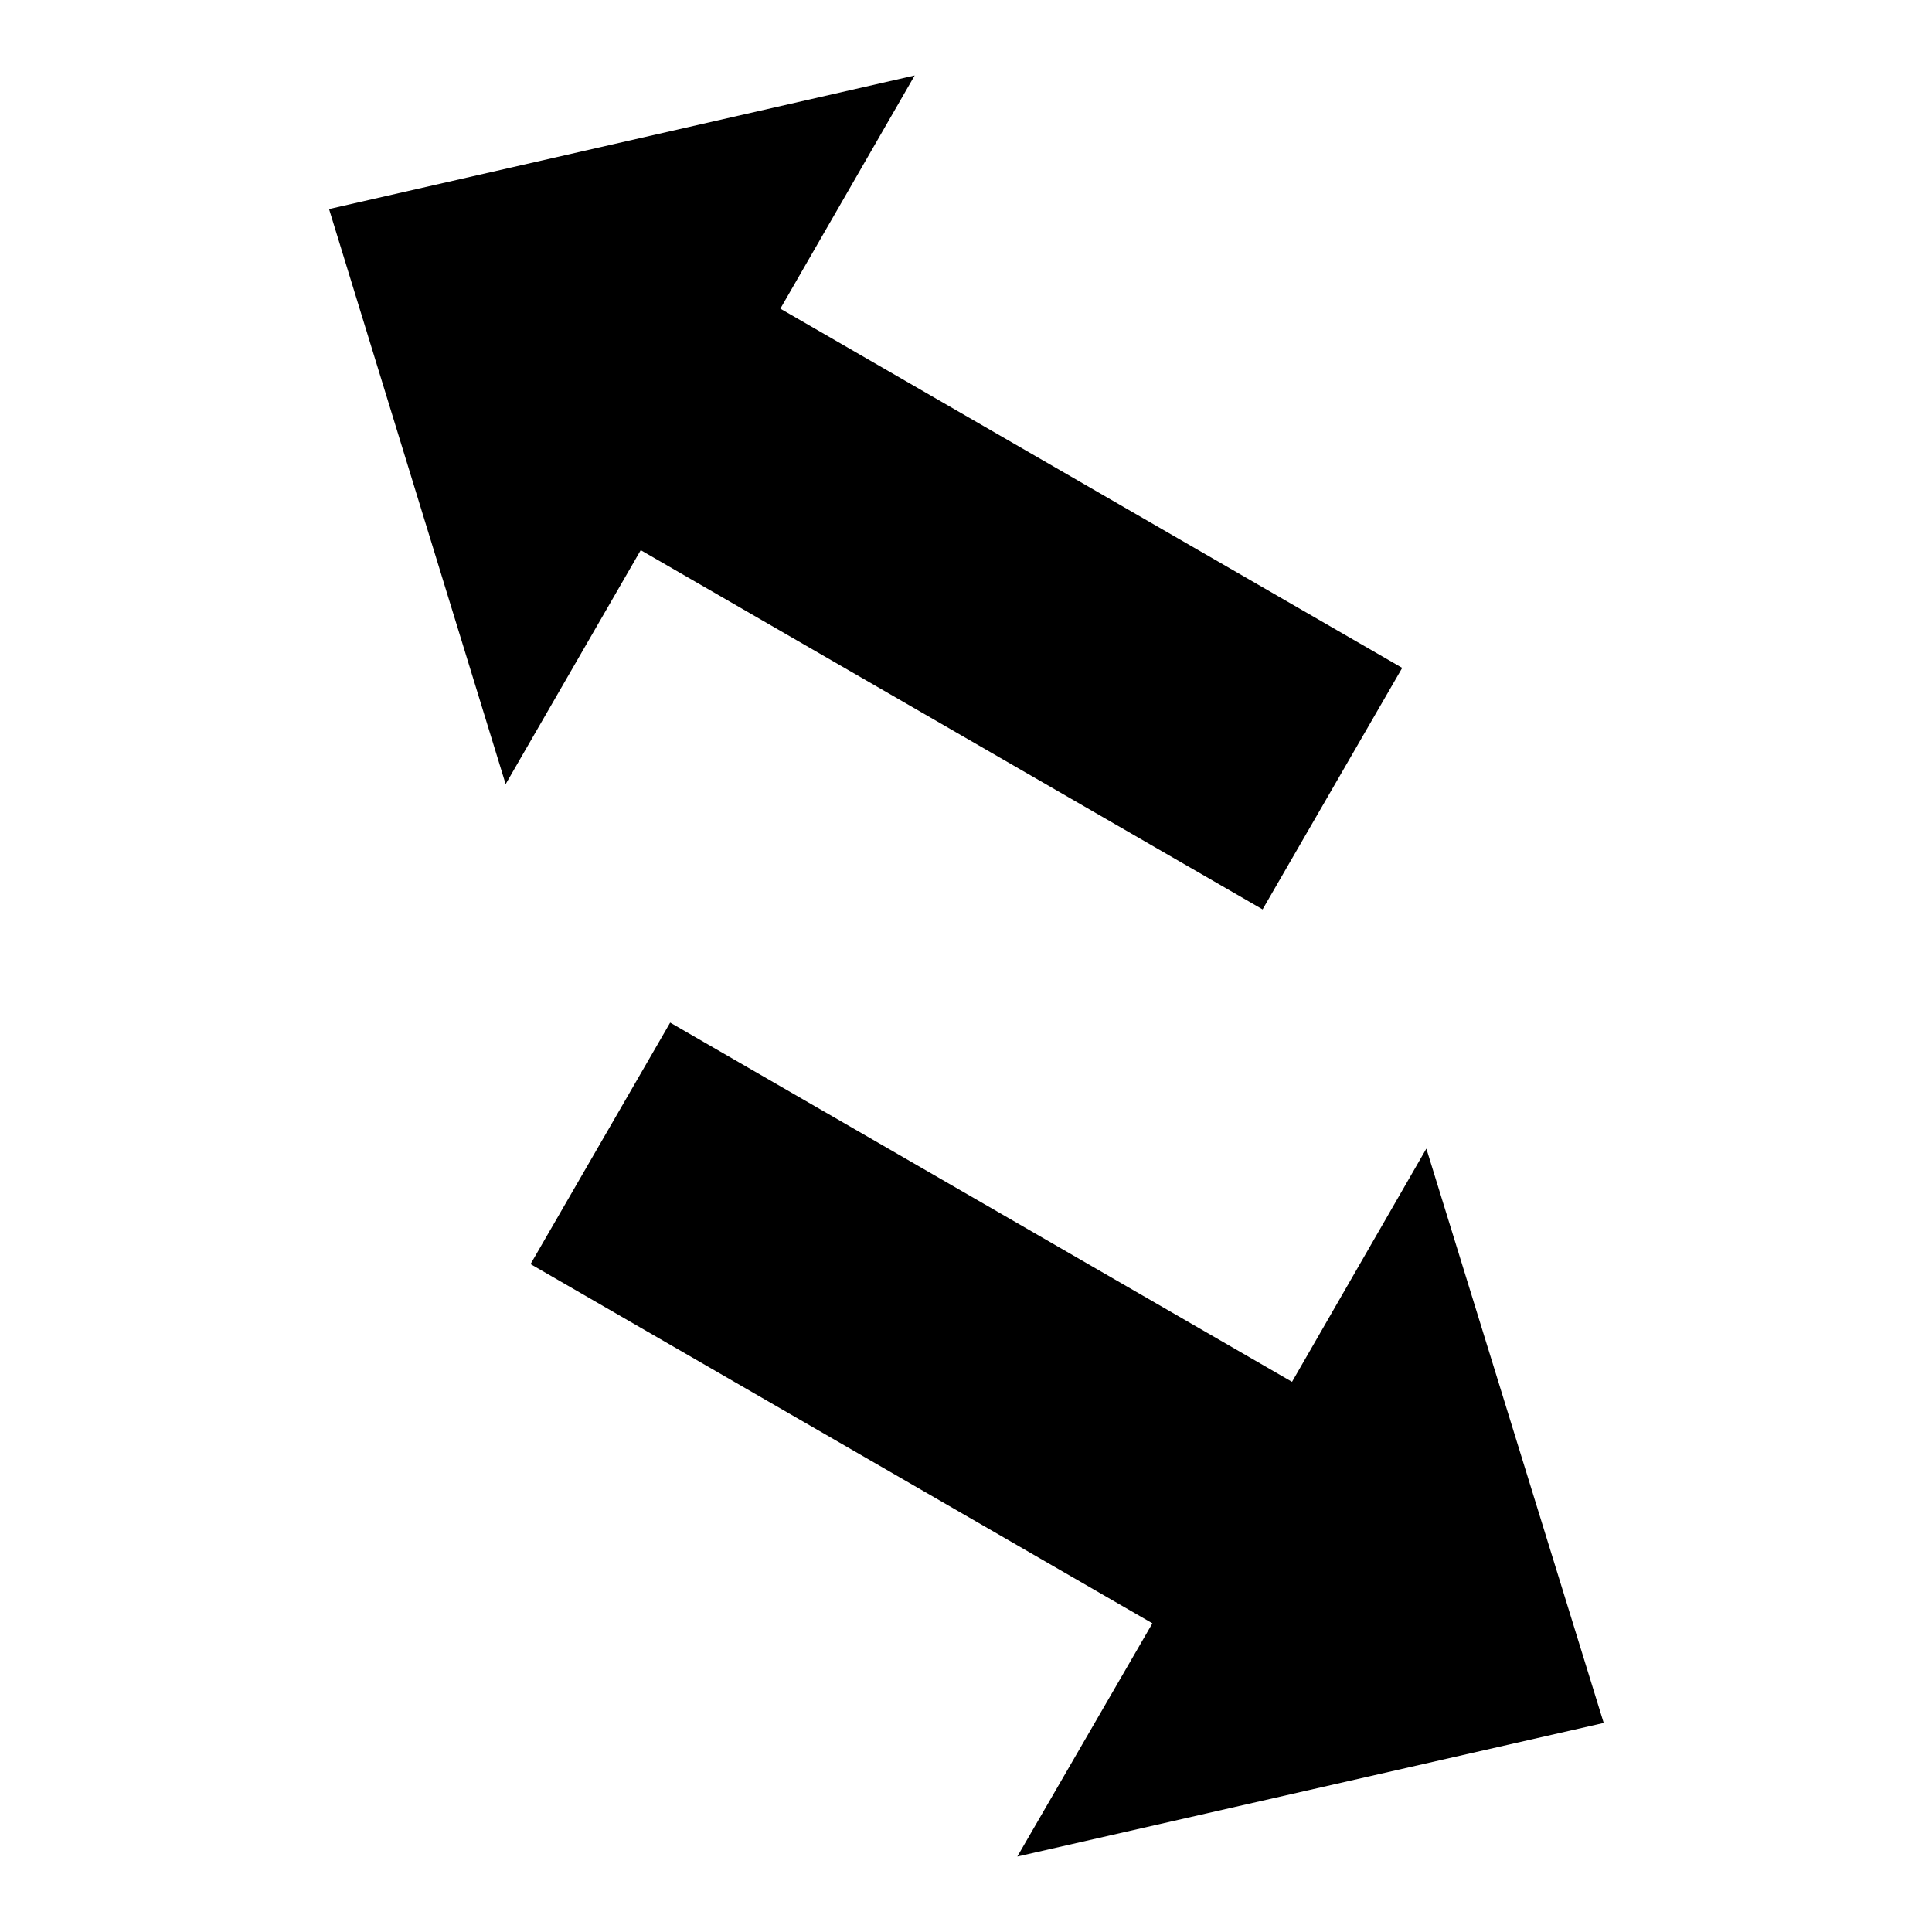<?xml version="1.0" encoding="utf-8"?>
<!-- Svg Vector Icons : http://www.onlinewebfonts.com/icon -->
<!DOCTYPE svg PUBLIC "-//W3C//DTD SVG 1.1//EN" "http://www.w3.org/Graphics/SVG/1.1/DTD/svg11.dtd">
<svg version="1.1" xmlns="http://www.w3.org/2000/svg" xmlns:xlink="http://www.w3.org/1999/xlink" x="0px" y="0px" viewBox="0 0 256 256" enable-background="new 0 0 256 256" xml:space="preserve">
<g><g><path fill="#000000" d="M121.2,10L43.6,27.7L67,103.9l17.9-31l82.4,47.6l18.5-32l-82.4-47.6L121.2,10z"/><path fill="#000000" d="M189,152.2l23.5,76.1L134.8,246l17.9-30.9l-82.4-47.6l18.5-32l82.4,47.6L189,152.2z"/></g></g>
</svg>